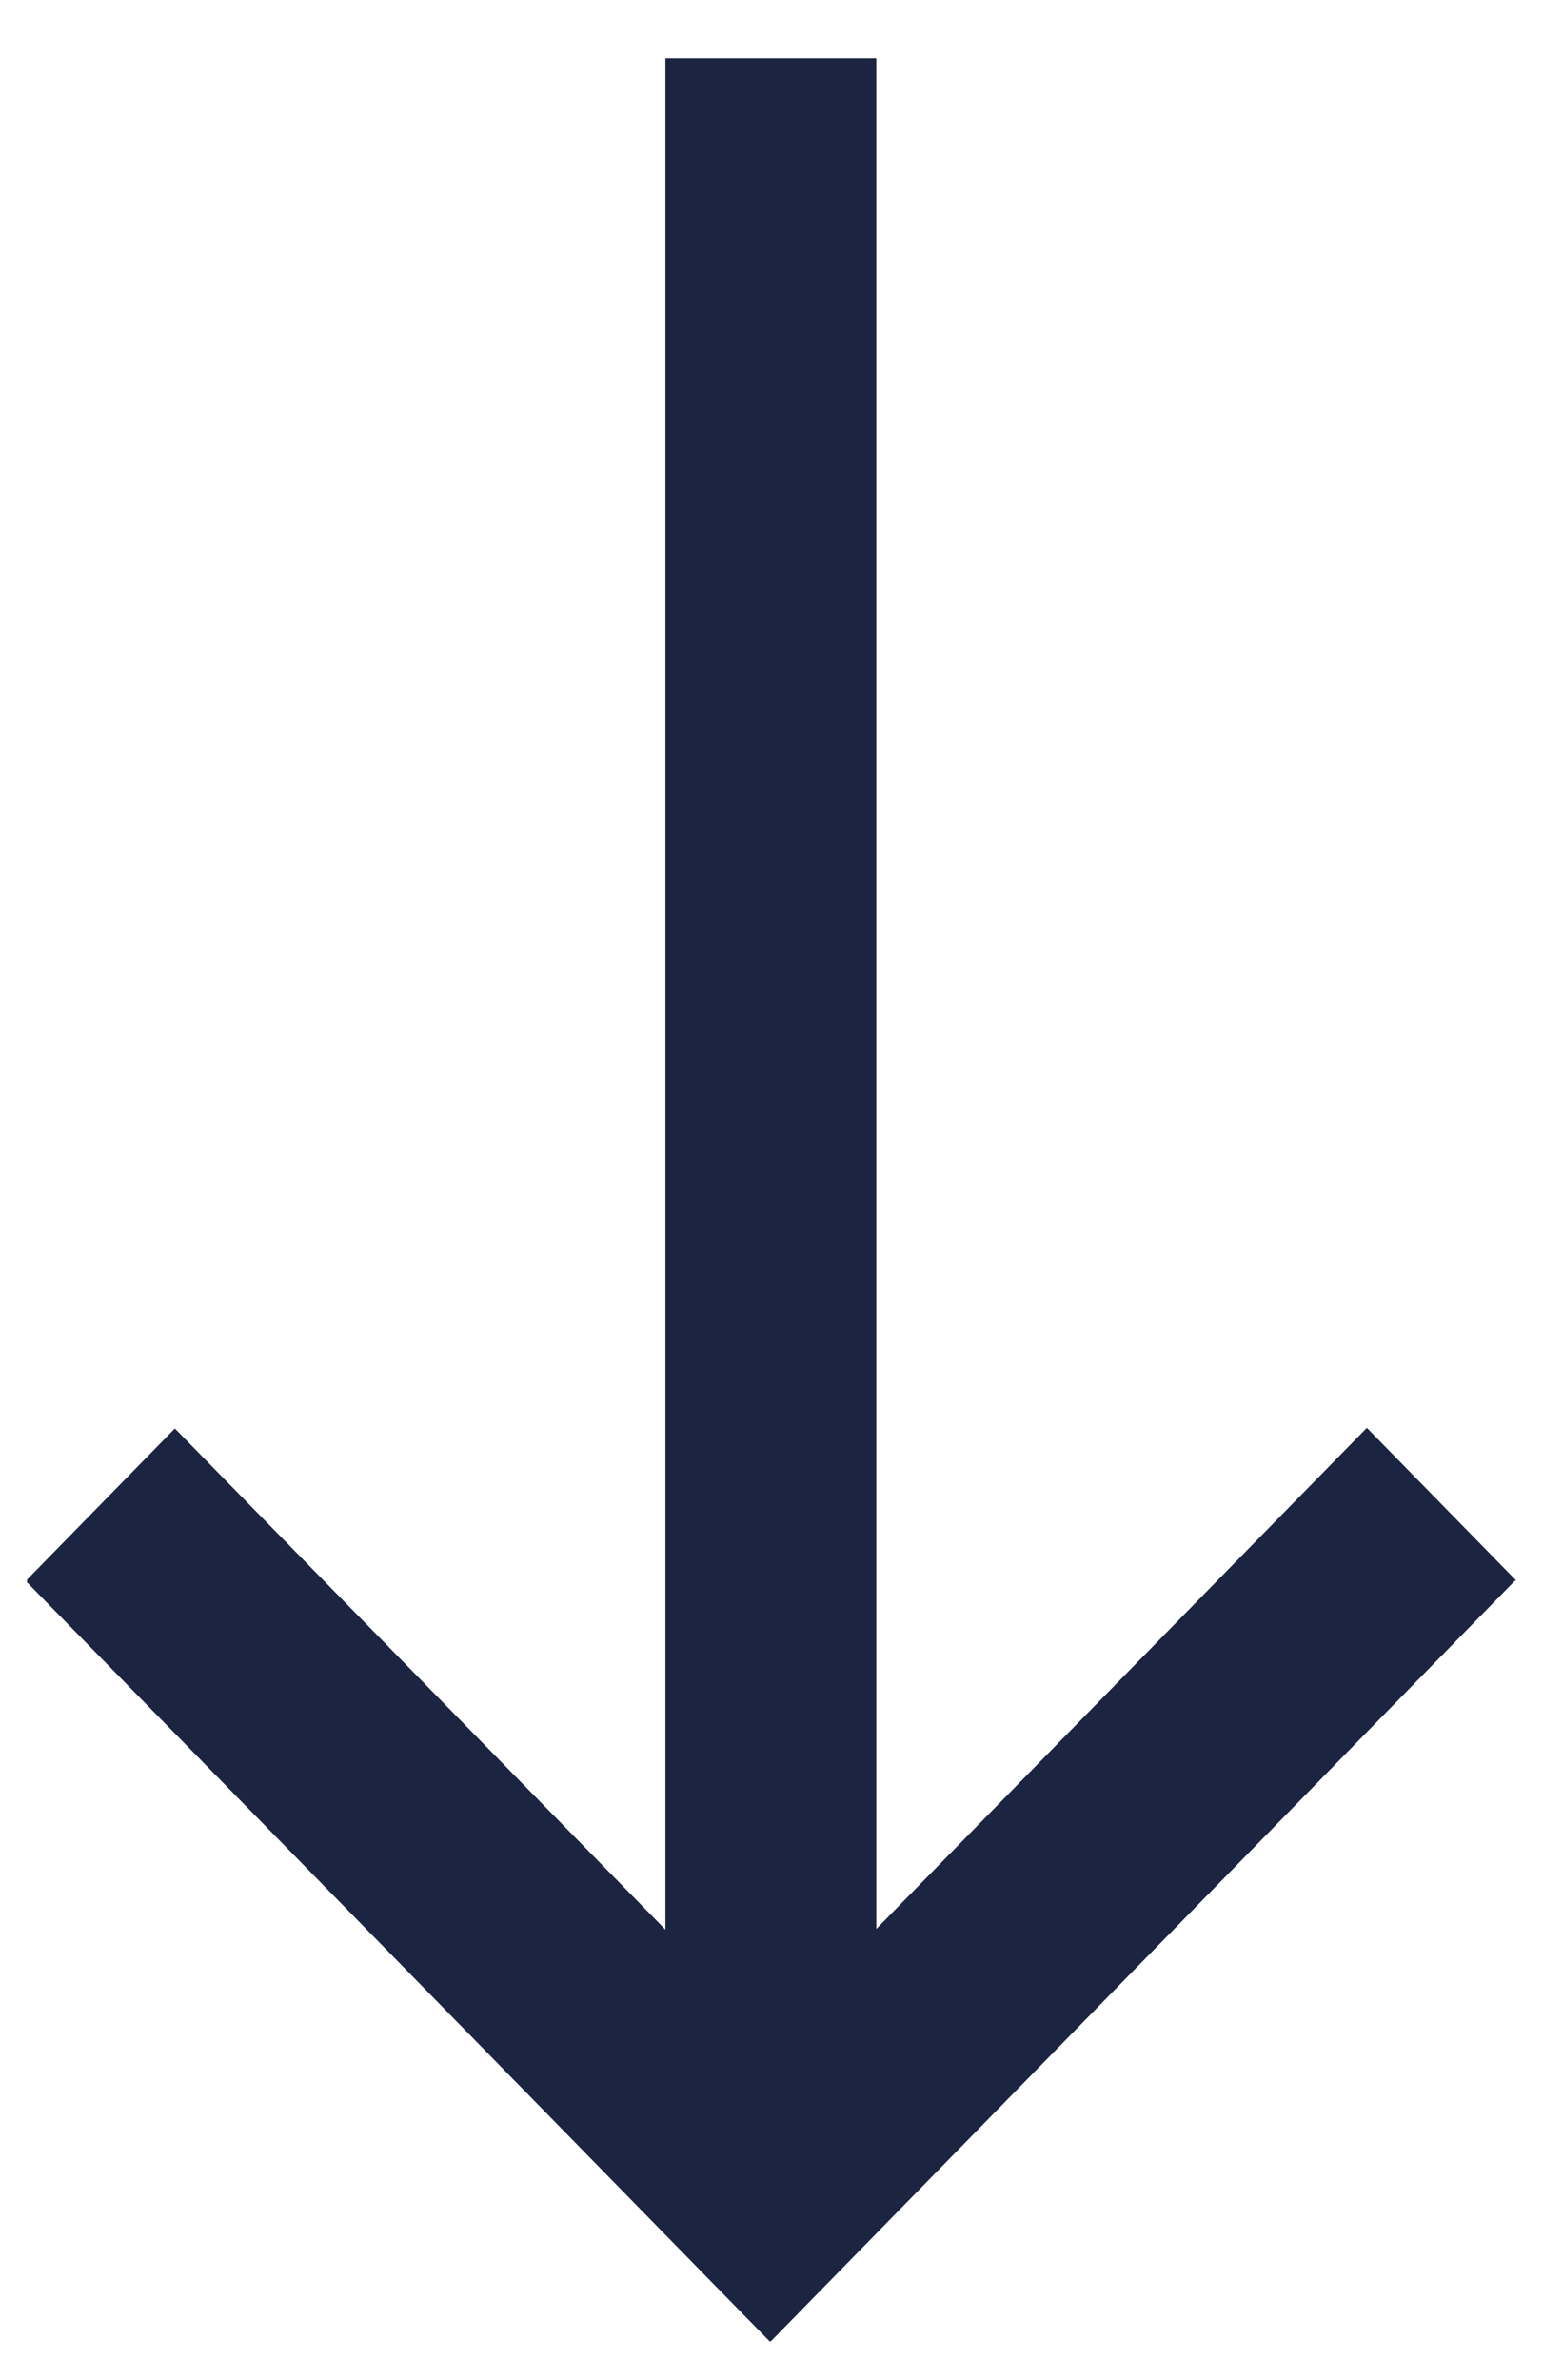 <svg width="24" height="37" viewBox="0 0 24 37" fill="none" xmlns="http://www.w3.org/2000/svg">
<g clip-path="url(#clip0_27_26)">
<path d="M23.58 24.567L21.26 22.197L13.63 29.987V0.907H10.35V29.997L2.72 22.207L0.4 24.577L11.98 36.407L23.56 24.577L23.58 24.567Z" fill="#1B2440"/>
</g>
<defs>
<clipPath id="clip0_27_26">
<rect width="23.16" height="35.49" fill="white" transform="translate(0.42 0.907)"/>
</clipPath>
</defs>
</svg>
